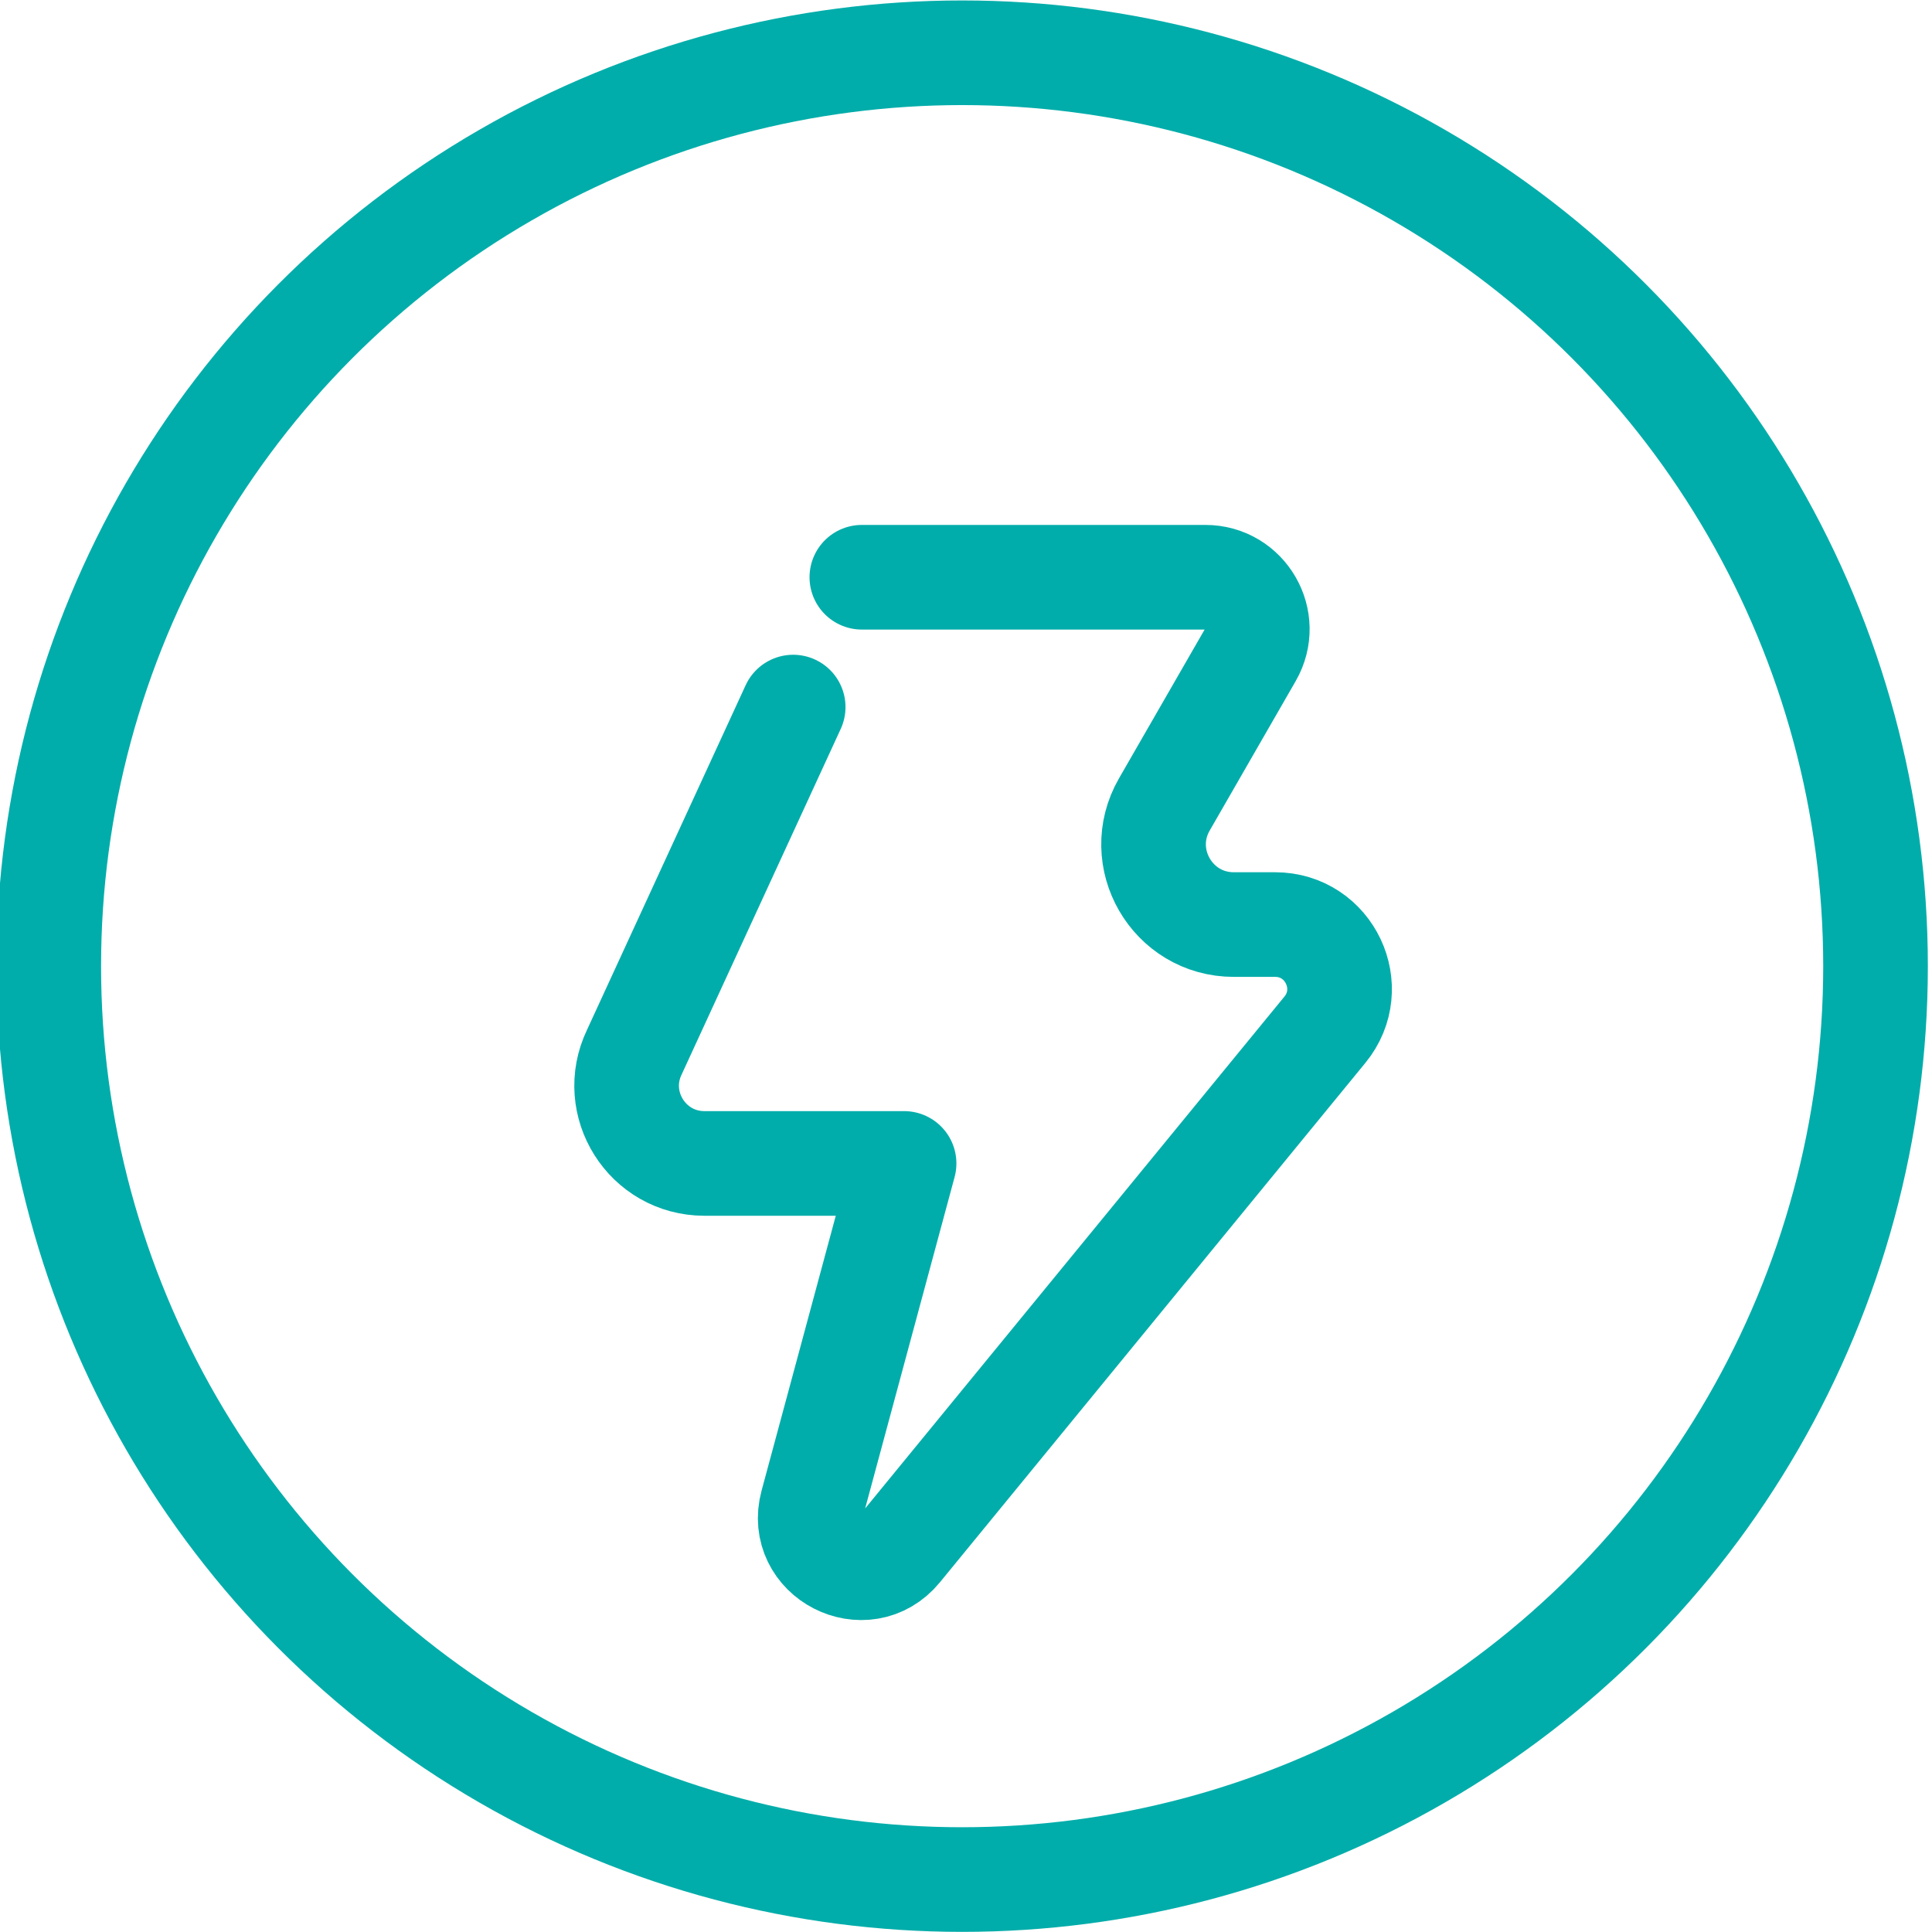 <svg xmlns="http://www.w3.org/2000/svg" xmlns:xlink="http://www.w3.org/1999/xlink" viewBox="0 0 295.422 295.475"><defs><path id="a" d="M0 0h295.422v295.475H0z"/></defs><clipPath id="b"><use xlink:href="#a" overflow="visible"/></clipPath><path clip-path="url(#b)" fill="none" stroke="#01ADAA" stroke-width="16" stroke-linecap="round" stroke-linejoin="round" stroke-miterlimit="10" d="M131.786 88.266h52.522c6.104 0 9.923 6.603 6.879 11.894l-13.148 22.85c-4.699 8.169 1.196 18.365 10.621 18.365h6.313c8.308 0 12.88 9.656 7.616 16.083l-12.63 15.419-52.417 63.993c-5.246 6.404-15.518 1.123-13.361-6.87l14.063-52.099h-30.531c-8.745 0-14.494-9.129-10.716-17.016l24.289-52.766"/><circle clip-path="url(#b)" fill="none" stroke="#01ADAA" stroke-width="16" stroke-linecap="round" stroke-linejoin="round" stroke-miterlimit="10" cx="147.121" cy="147.736" r="139.667"/><g><defs><path id="c" d="M0 0h295.422v295.475H0z"/></defs></g></svg>
